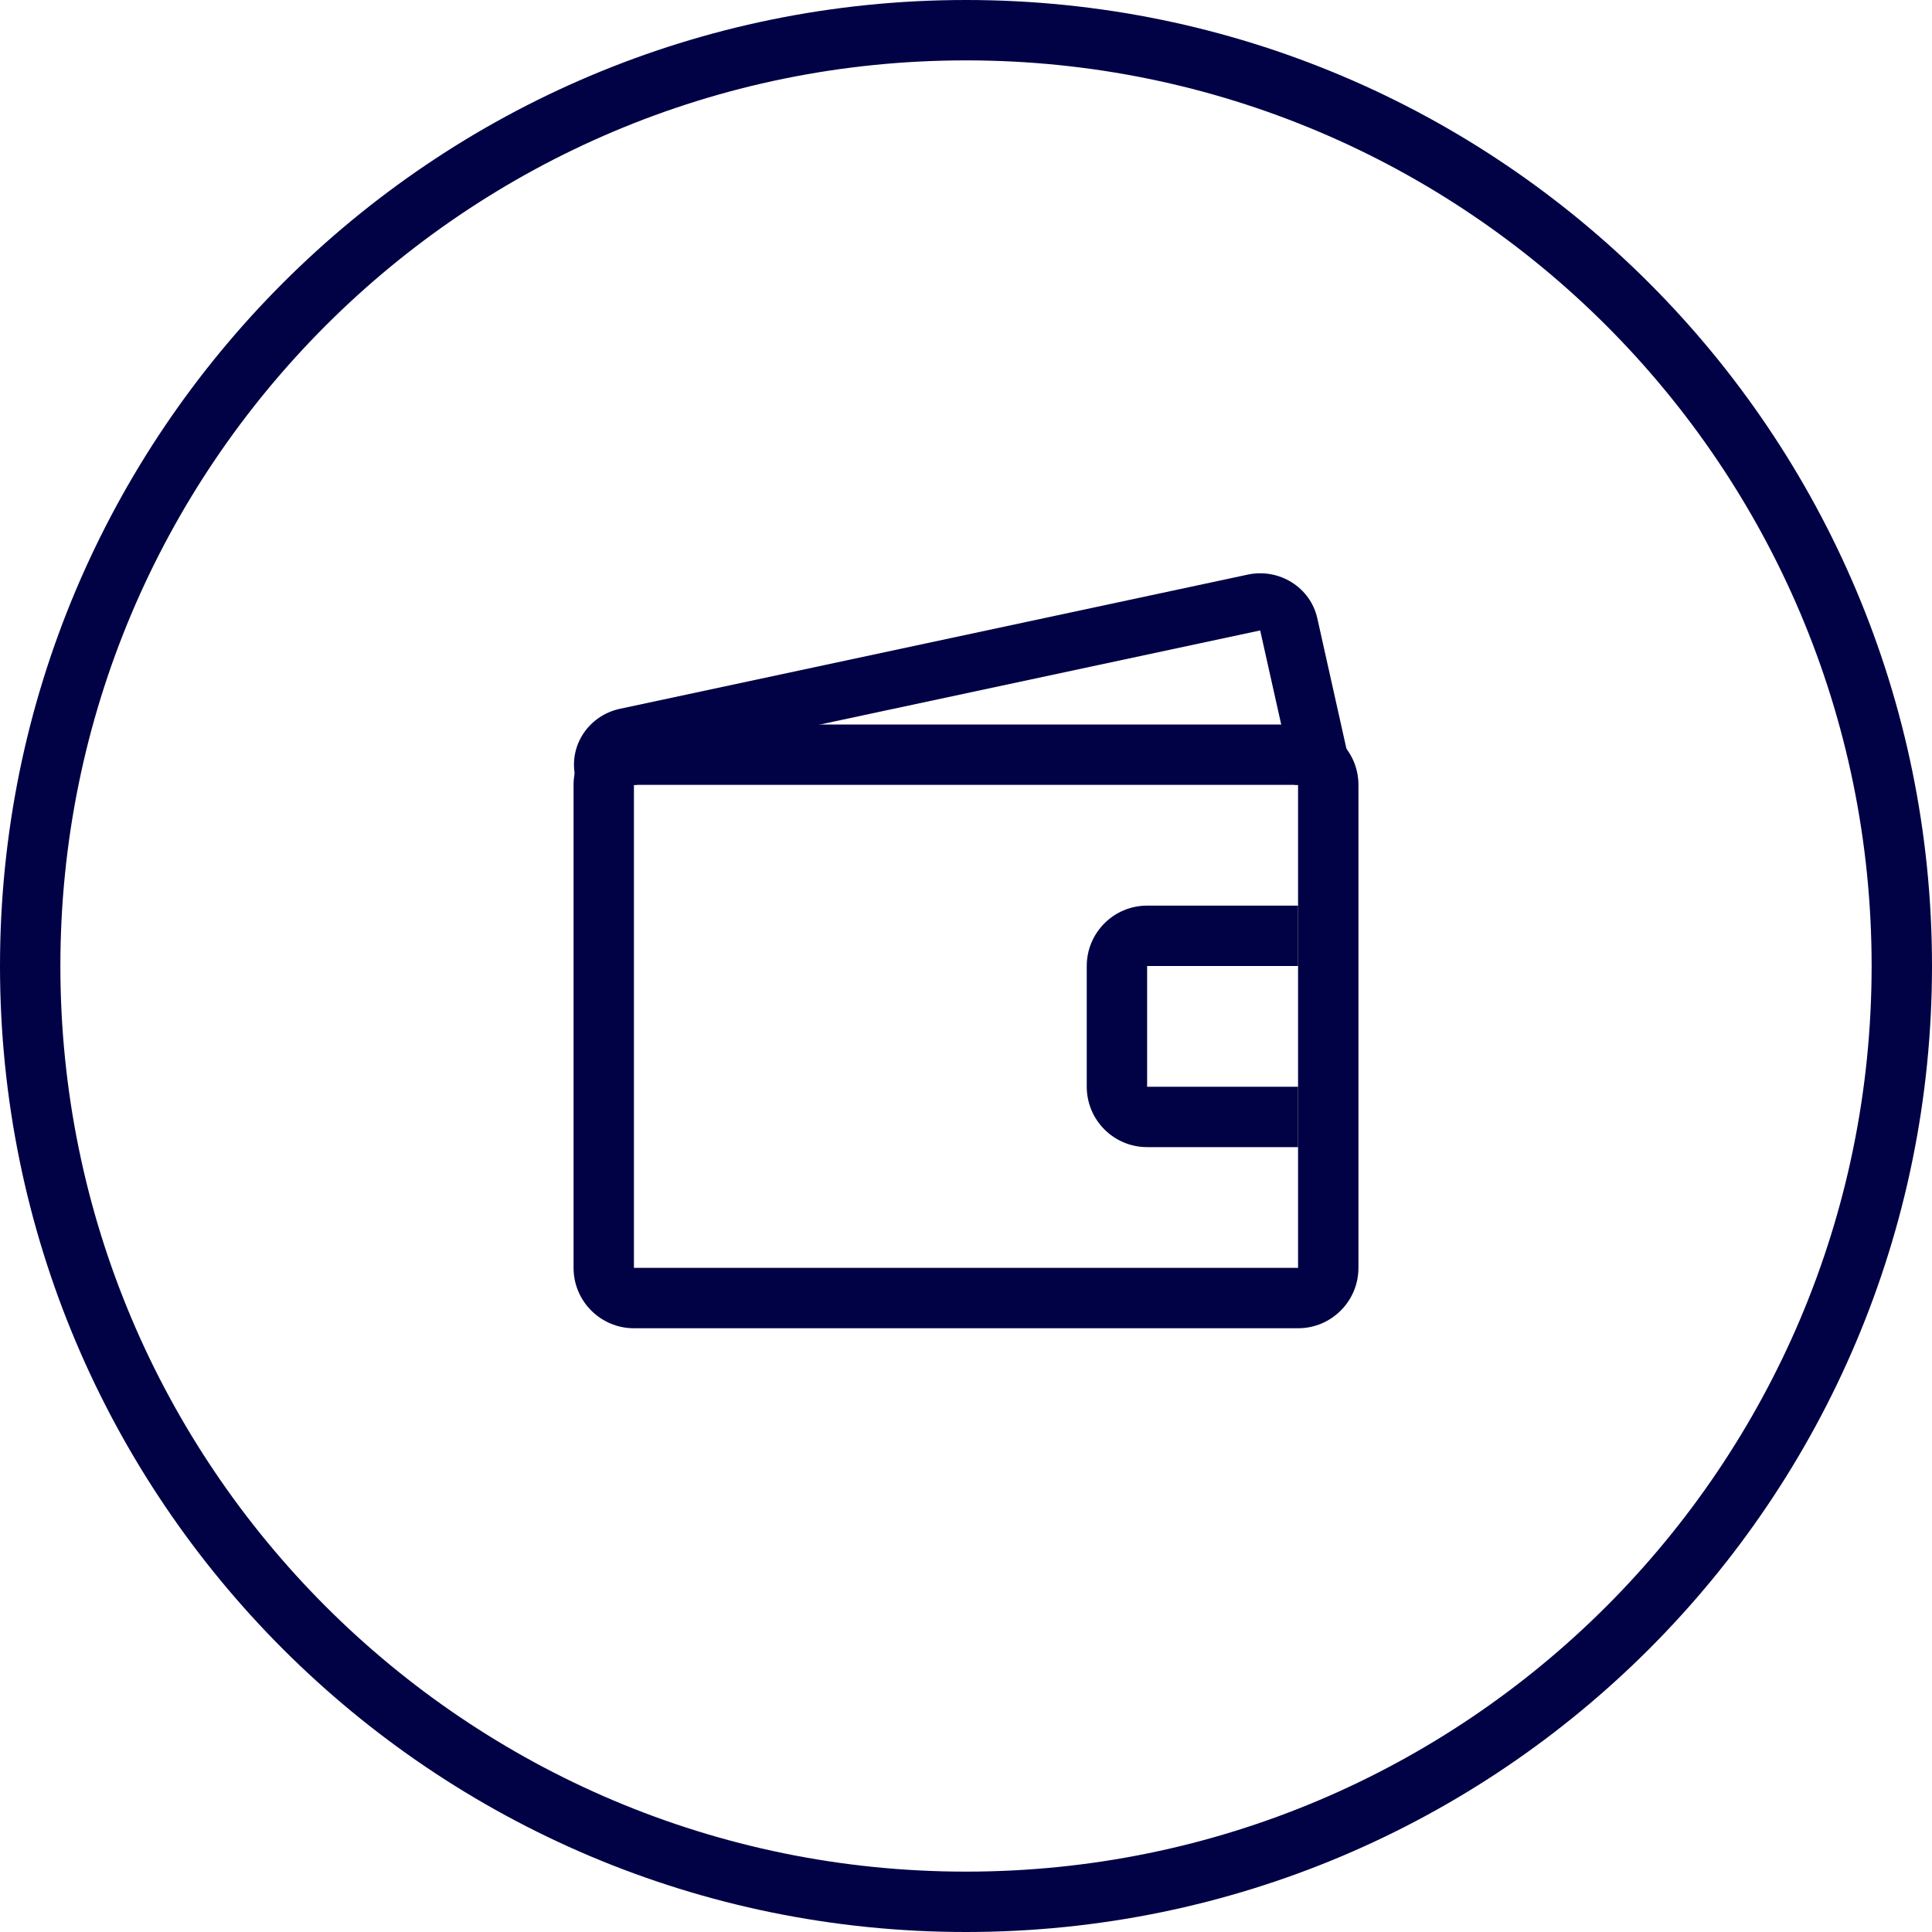 <?xml version="1.0" encoding="iso-8859-1"?>
<!-- Generator: Adobe Illustrator 16.0.0, SVG Export Plug-In . SVG Version: 6.00 Build 0)  -->
<!DOCTYPE svg PUBLIC "-//W3C//DTD SVG 1.1//EN" "http://www.w3.org/Graphics/SVG/1.1/DTD/svg11.dtd">
<svg xmlns="http://www.w3.org/2000/svg" xmlns:xlink="http://www.w3.org/1999/xlink" version="1.1" id="Capa_1" x="0px" y="0px" width="512px" height="512px" viewBox="0 0 64 64" style="enable-background:new 0 0 64 64;" xml:space="preserve">
<g>
	<g>
		<g id="circle_75_">
			<g>
				<path d="M32,0C14.328,0,0,14.327,0,32s14.328,32,32,32c17.673,0,32-14.327,32-32S49.673,0,32,0z M32,62C15.432,62,2,48.568,2,32      C2,15.432,15.432,2,32,2c16.568,0,30,13.432,30,30C62,48.568,48.568,62,32,62z" fill="#000245"/>
			</g>
		</g>
		<g id="Rounded_Rectangle_20_2_">
			<g>
				<path d="M43,24H21c-1.104,0-2,0.896-2,2v16c0,1.104,0.896,2,2,2h22c1.104,0,2-0.896,2-2V26C45,24.896,44.105,24,43,24z M43,42      H21V26h22V42z" fill="#000245"/>
			</g>
		</g>
		<g id="Rounded_Rectangle_20_copy">
			<g>
				<path d="M19.118,26h1.981l-0.15-0.671l20.796-4.445L42.889,26h1.981l-1.233-5.521c-0.229-1.021-1.261-1.667-2.305-1.444      L20.536,23.48c-1.044,0.224-1.706,1.232-1.477,2.253L19.118,26z" fill="#000245"/>
			</g>
		</g>
		<g id="Rounded_Rectangle_22">
			<g>
				<path d="M43,36h-5v-4h5v-2h-5c-1.104,0-2,0.896-2,2v4c0,1.104,0.896,2,2,2h5V36z" fill="#000245"/>
			</g>
		</g>
	</g>
</g>
<g>
</g>
<g>
</g>
<g>
</g>
<g>
</g>
<g>
</g>
<g>
</g>
<g>
</g>
<g>
</g>
<g>
</g>
<g>
</g>
<g>
</g>
<g>
</g>
<g>
</g>
<g>
</g>
<g>
</g>
</svg>
